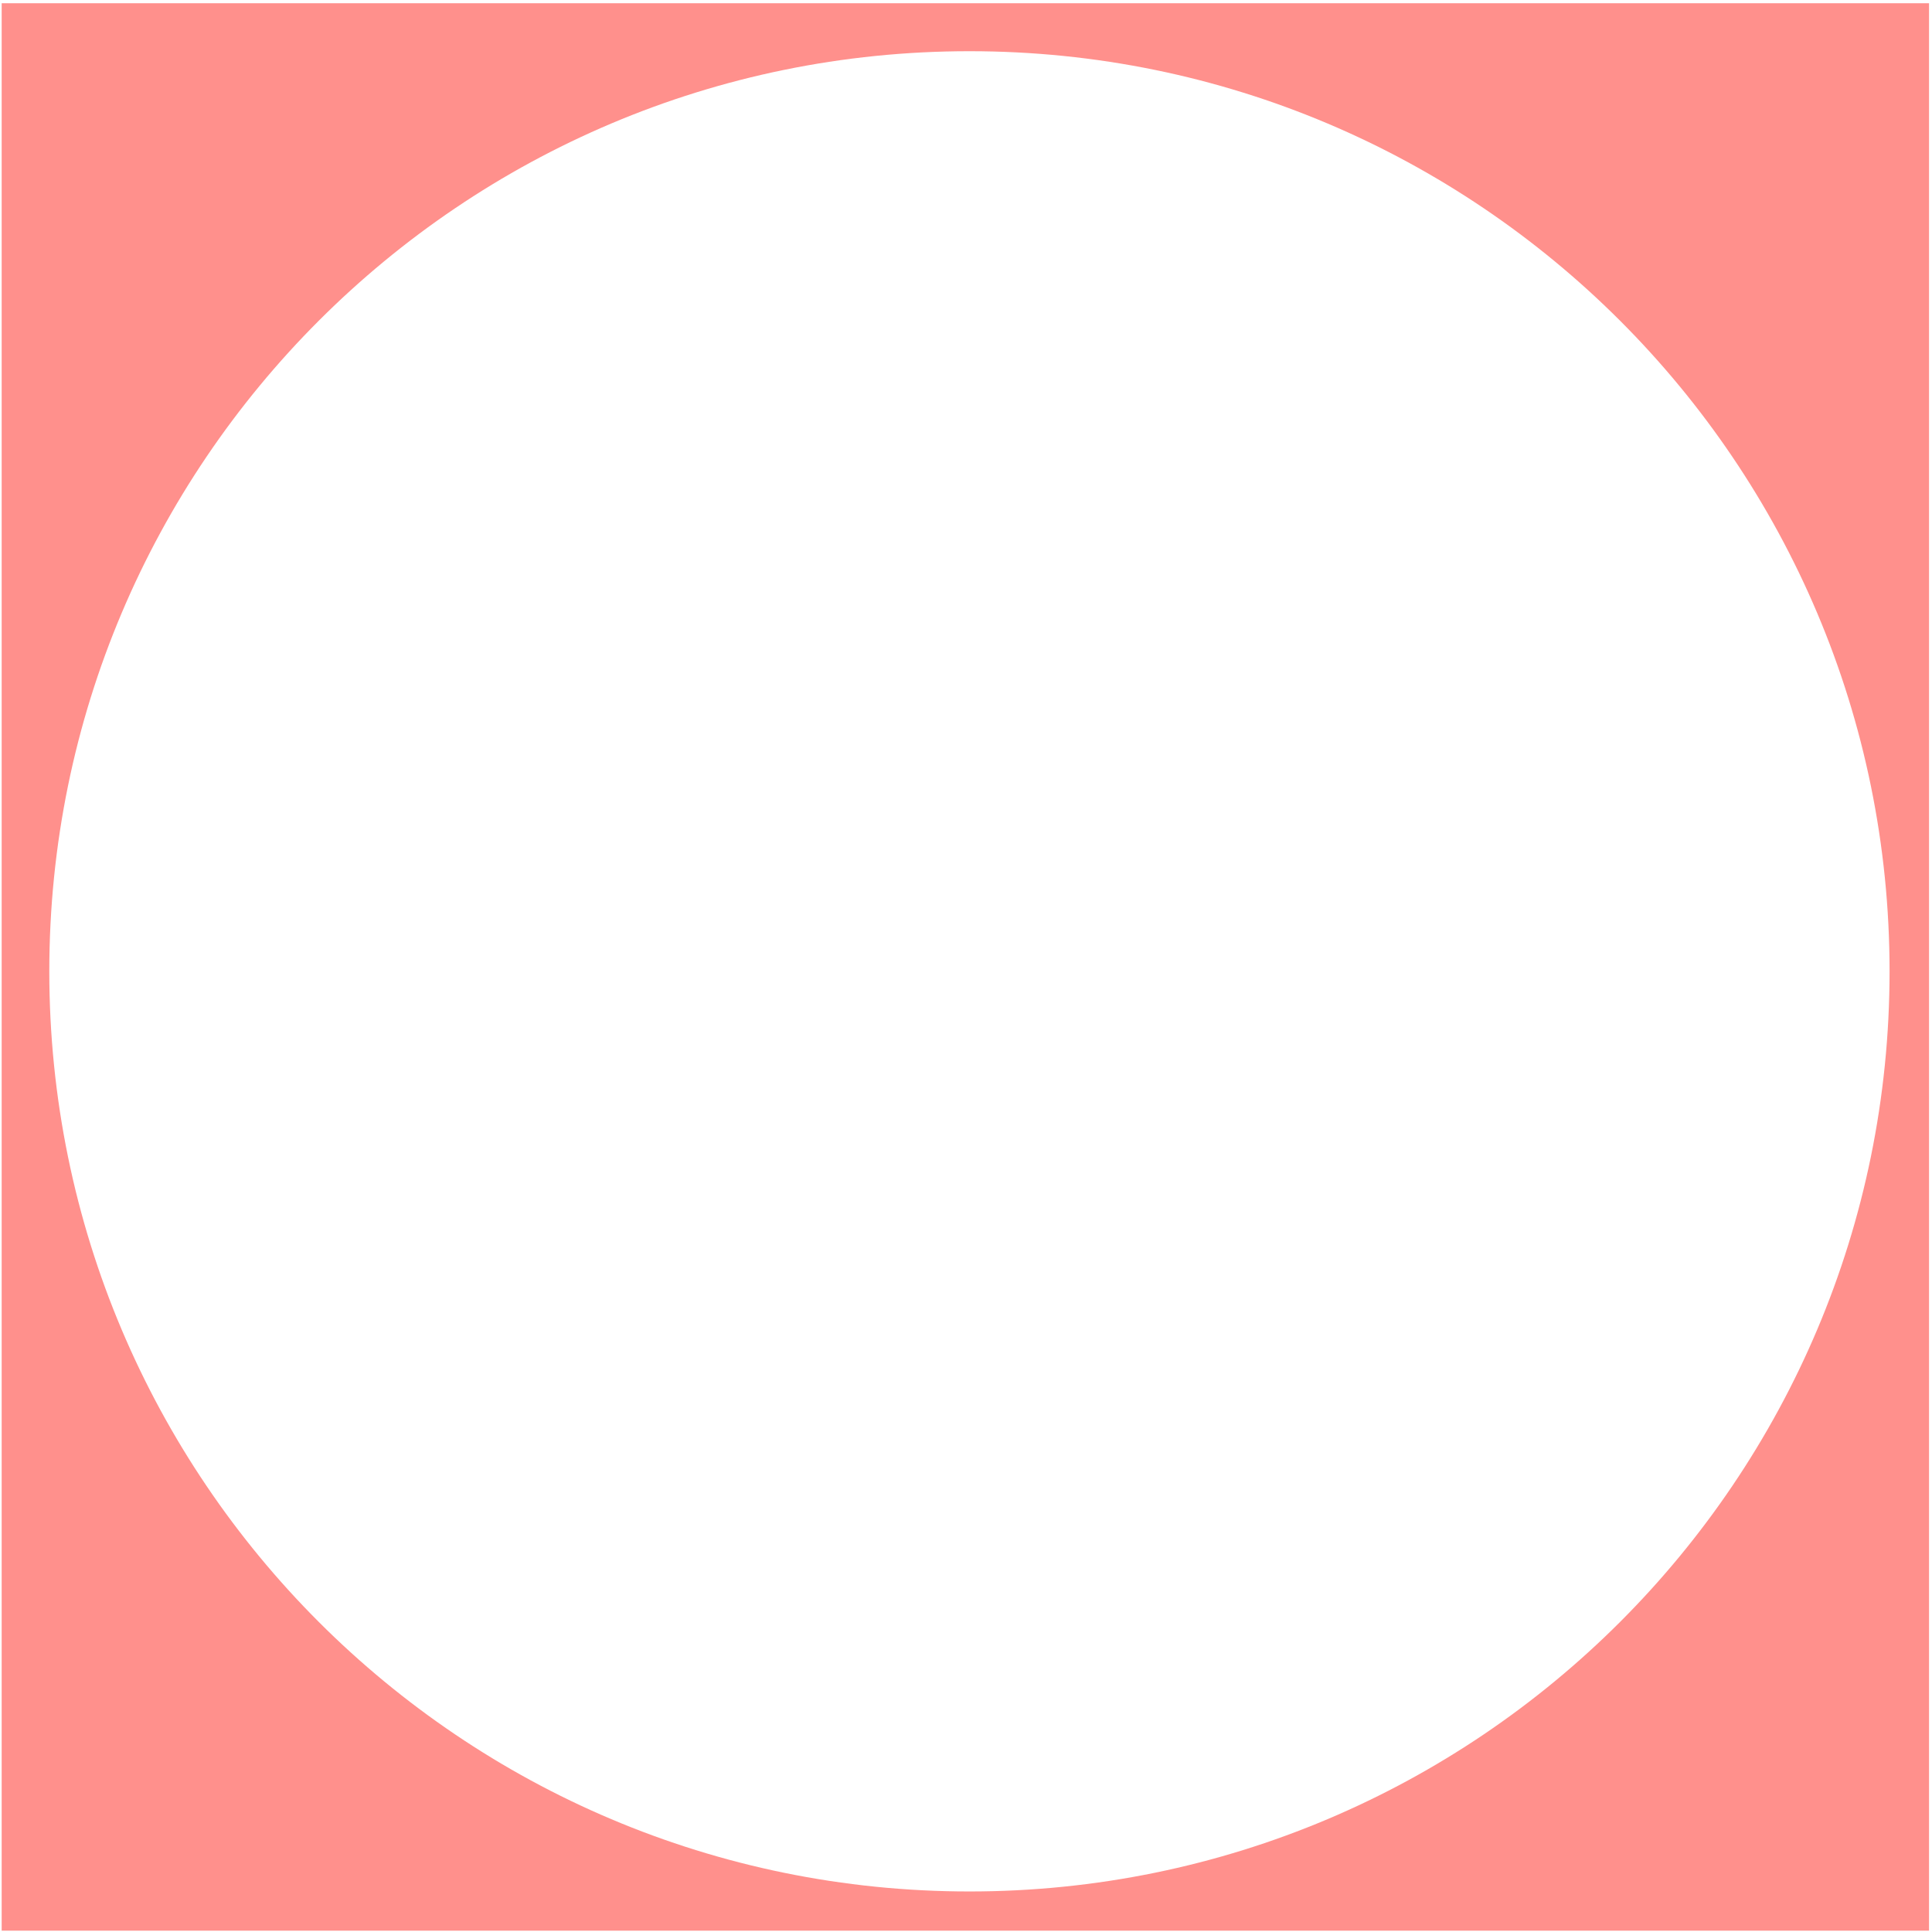 <?xml version="1.0" encoding="UTF-8"?> <svg xmlns="http://www.w3.org/2000/svg" width="578" height="578" viewBox="0 0 578 578" fill="none"><path d="M577.115 577.592H0.5V0.977H577.115V577.592ZM290.027 15.318C137.996 15.318 14.75 138.564 14.75 290.596C14.75 442.627 137.996 565.873 290.027 565.873C442.058 565.873 565.305 442.627 565.305 290.596C565.305 138.564 442.059 15.319 290.027 15.318Z" fill="#FF908C"></path></svg> 